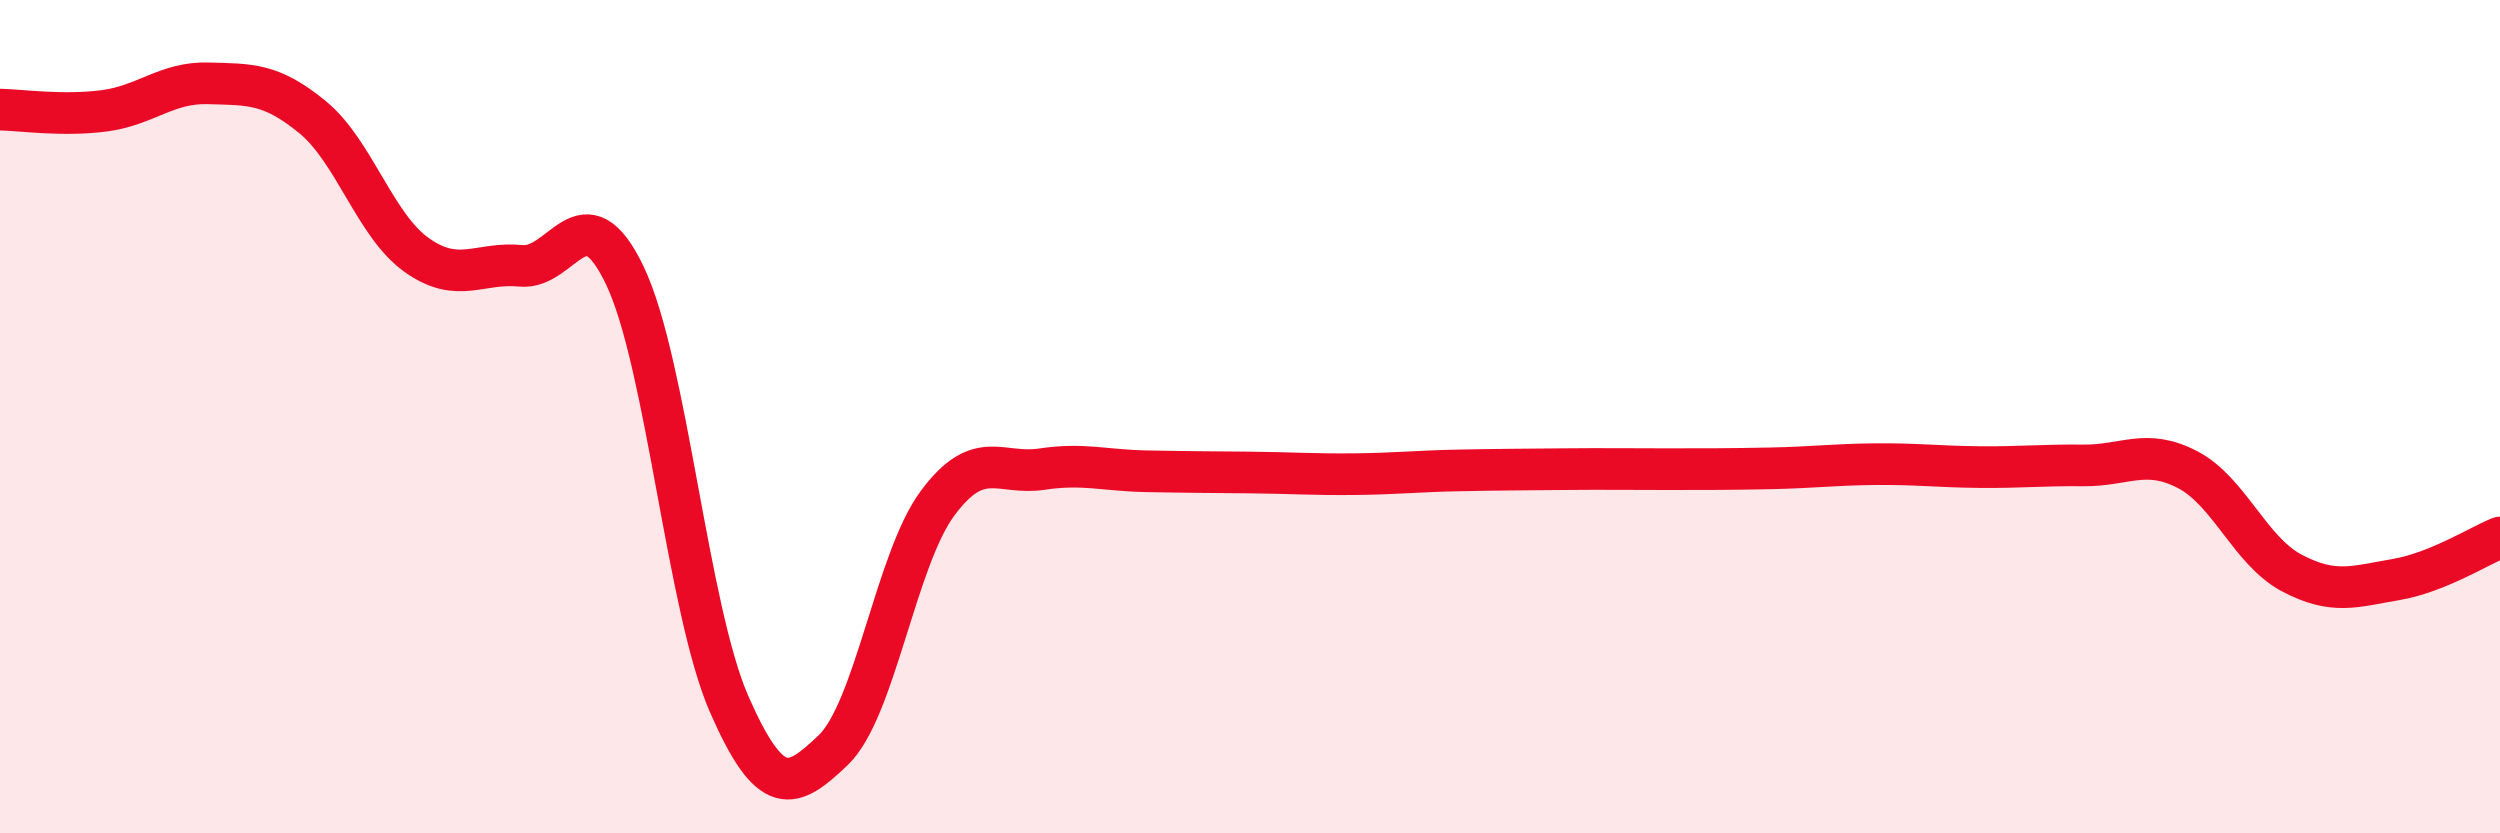 
    <svg width="60" height="20" viewBox="0 0 60 20" xmlns="http://www.w3.org/2000/svg">
      <path
        d="M 0,2.63 C 0.5,2.64 1.5,2.79 2.5,2.66 C 3.5,2.53 4,1.97 5,2 C 6,2.03 6.5,1.99 7.5,2.81 C 8.5,3.63 9,5.41 10,6.12 C 11,6.83 11.5,6.28 12.5,6.38 C 13.5,6.48 14,4.52 15,6.62 C 16,8.72 16.5,14.62 17.5,16.9 C 18.5,19.18 19,18.96 20,18 C 21,17.04 21.5,13.43 22.5,12.08 C 23.5,10.73 24,11.41 25,11.26 C 26,11.11 26.5,11.29 27.5,11.31 C 28.5,11.33 29,11.33 30,11.34 C 31,11.35 31.5,11.39 32.5,11.38 C 33.5,11.37 34,11.31 35,11.29 C 36,11.27 36.5,11.27 37.5,11.26 C 38.5,11.25 39,11.26 40,11.26 C 41,11.26 41.5,11.26 42.5,11.24 C 43.5,11.22 44,11.15 45,11.14 C 46,11.13 46.5,11.2 47.5,11.21 C 48.5,11.22 49,11.16 50,11.17 C 51,11.18 51.5,10.75 52.5,11.27 C 53.5,11.79 54,13.22 55,13.75 C 56,14.28 56.5,14.08 57.5,13.91 C 58.5,13.74 59.5,13.1 60,12.9L60 20L0 20Z"
        fill="#EB0A25"
        opacity="0.1"
        stroke-linecap="round"
        stroke-linejoin="round"
      />
      <path
        d="M 0,2.63 C 0.5,2.64 1.5,2.79 2.5,2.66 C 3.5,2.53 4,1.97 5,2 C 6,2.03 6.5,1.99 7.5,2.81 C 8.5,3.63 9,5.41 10,6.12 C 11,6.83 11.5,6.28 12.5,6.38 C 13.5,6.48 14,4.52 15,6.62 C 16,8.72 16.5,14.62 17.5,16.9 C 18.5,19.18 19,18.96 20,18 C 21,17.04 21.5,13.43 22.5,12.08 C 23.5,10.73 24,11.41 25,11.26 C 26,11.11 26.5,11.29 27.5,11.31 C 28.5,11.33 29,11.33 30,11.34 C 31,11.35 31.5,11.39 32.5,11.38 C 33.5,11.37 34,11.31 35,11.29 C 36,11.27 36.5,11.27 37.5,11.26 C 38.5,11.25 39,11.26 40,11.26 C 41,11.26 41.5,11.26 42.5,11.24 C 43.5,11.22 44,11.15 45,11.14 C 46,11.13 46.5,11.2 47.5,11.21 C 48.5,11.22 49,11.16 50,11.17 C 51,11.18 51.5,10.75 52.5,11.27 C 53.5,11.79 54,13.22 55,13.75 C 56,14.28 56.5,14.08 57.5,13.91 C 58.5,13.74 59.5,13.1 60,12.9"
        stroke="#EB0A25"
        stroke-width="1"
        fill="none"
        stroke-linecap="round"
        stroke-linejoin="round"
      />
    </svg>
  